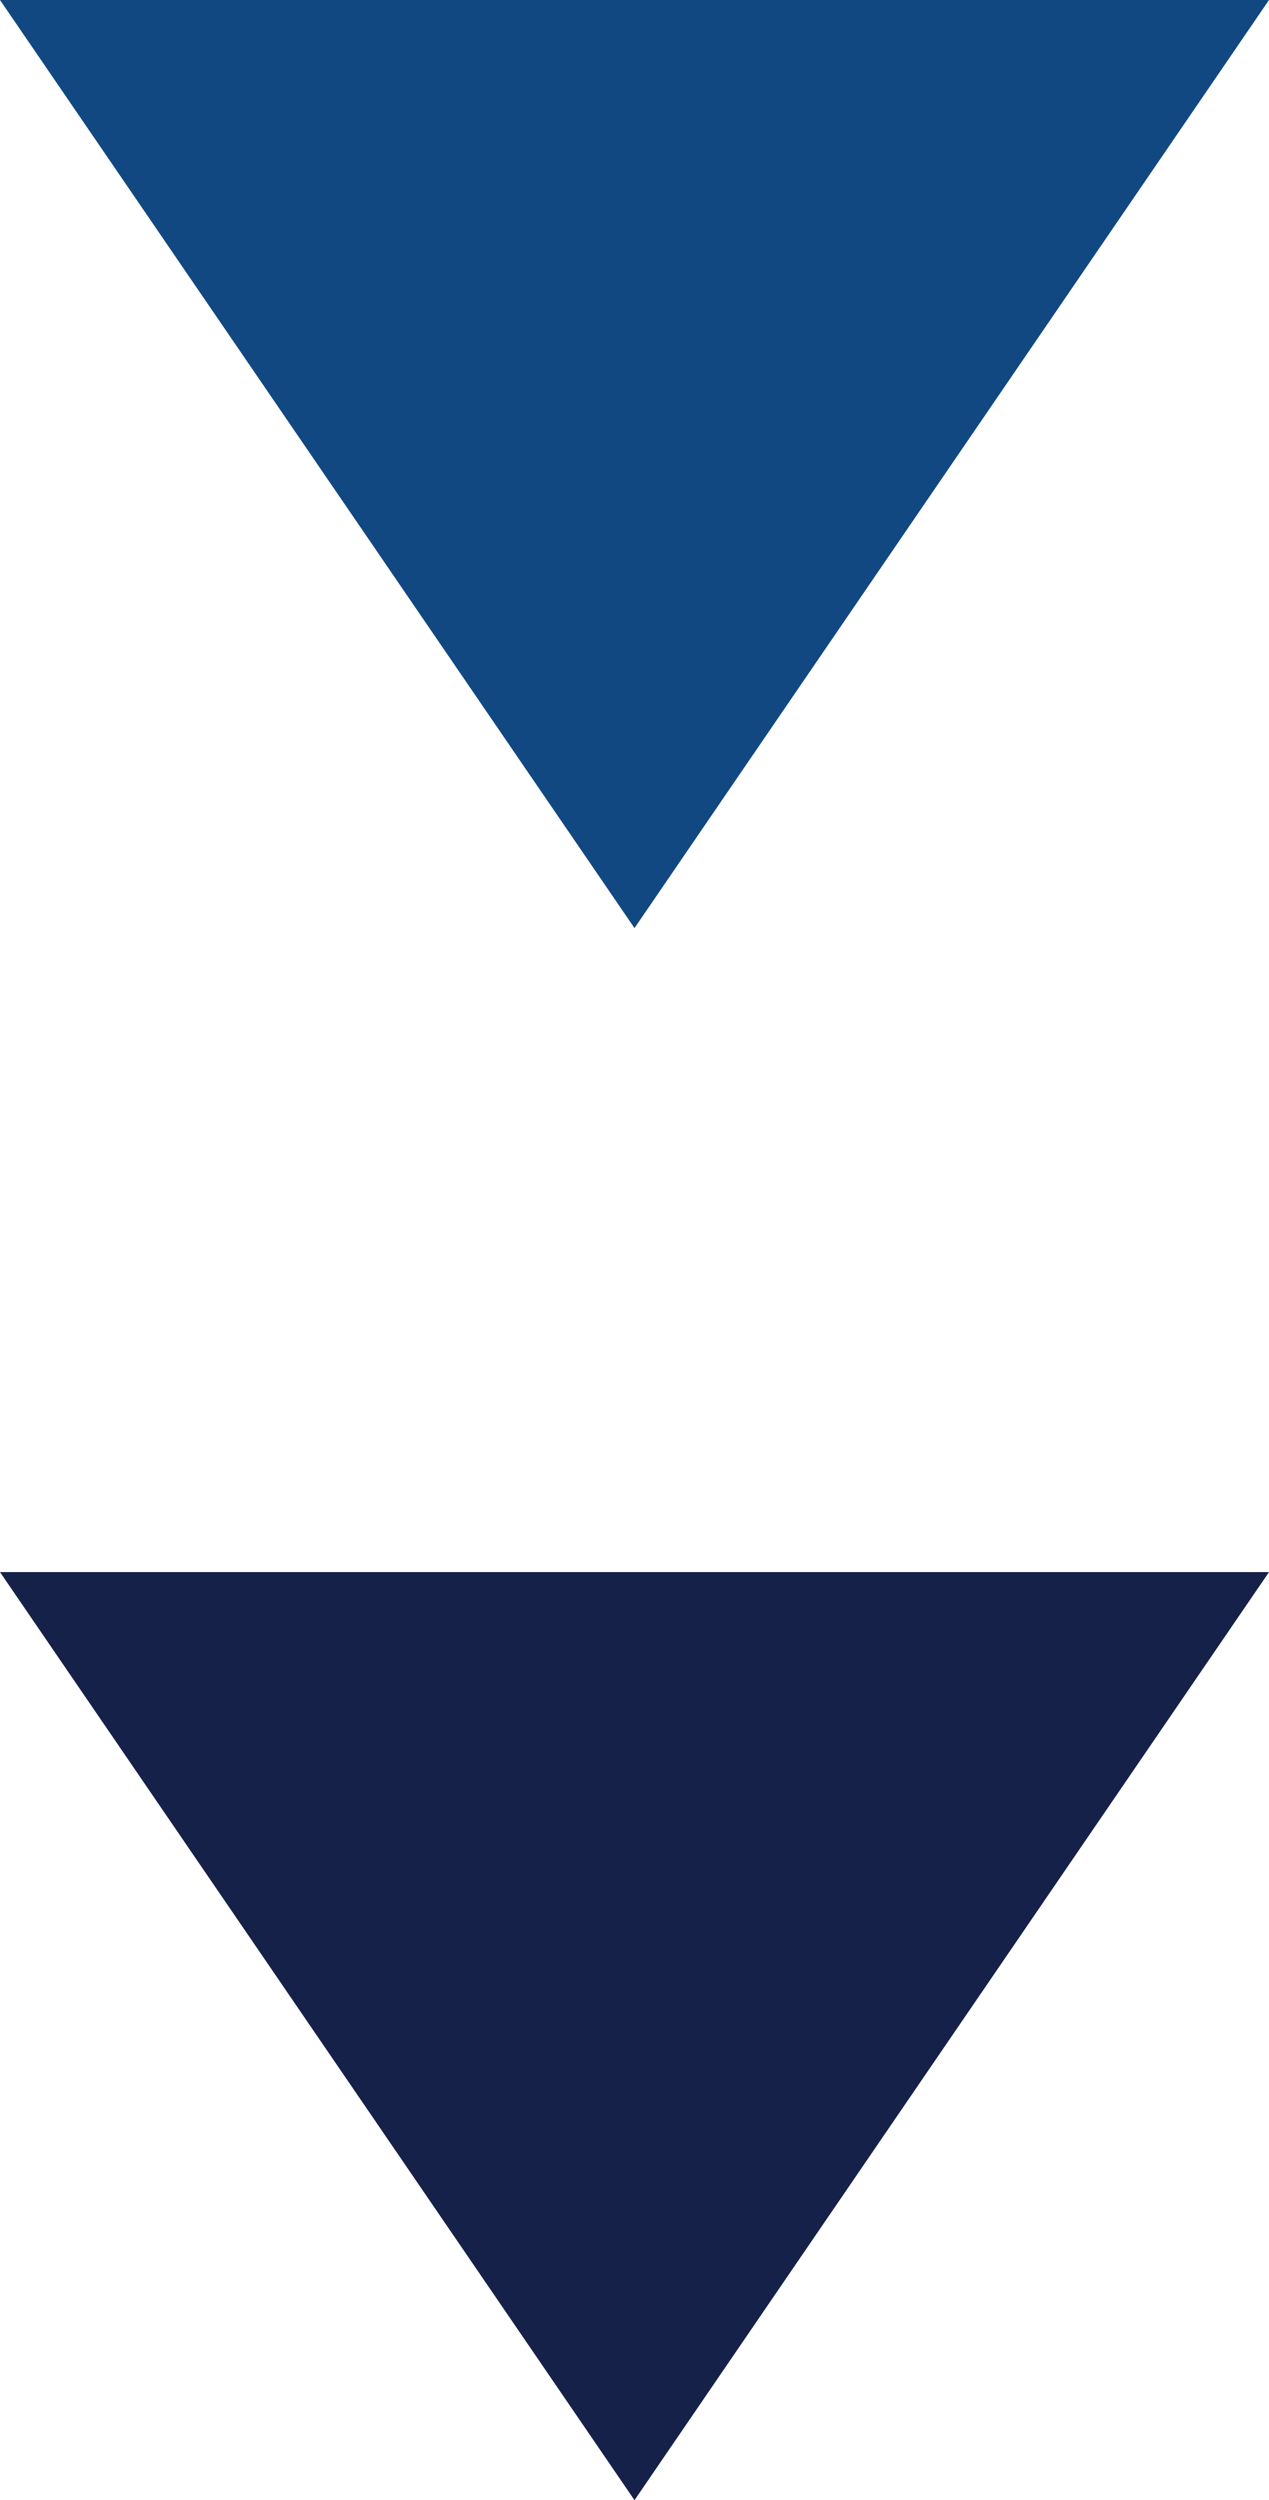 <svg xmlns="http://www.w3.org/2000/svg" width="67" height="132" viewBox="0 0 67 132">
  <g id="グループ_3173" data-name="グループ 3173" transform="translate(-927 -3706)">
    <path id="多角形_60" data-name="多角形 60" d="M33.5,0,67,49H0Z" transform="translate(994 3838) rotate(180)" fill="#152149"/>
    <path id="多角形_61" data-name="多角形 61" d="M33.5,0,67,49H0Z" transform="translate(994 3755) rotate(180)" fill="#114881"/>
  </g>
</svg>
